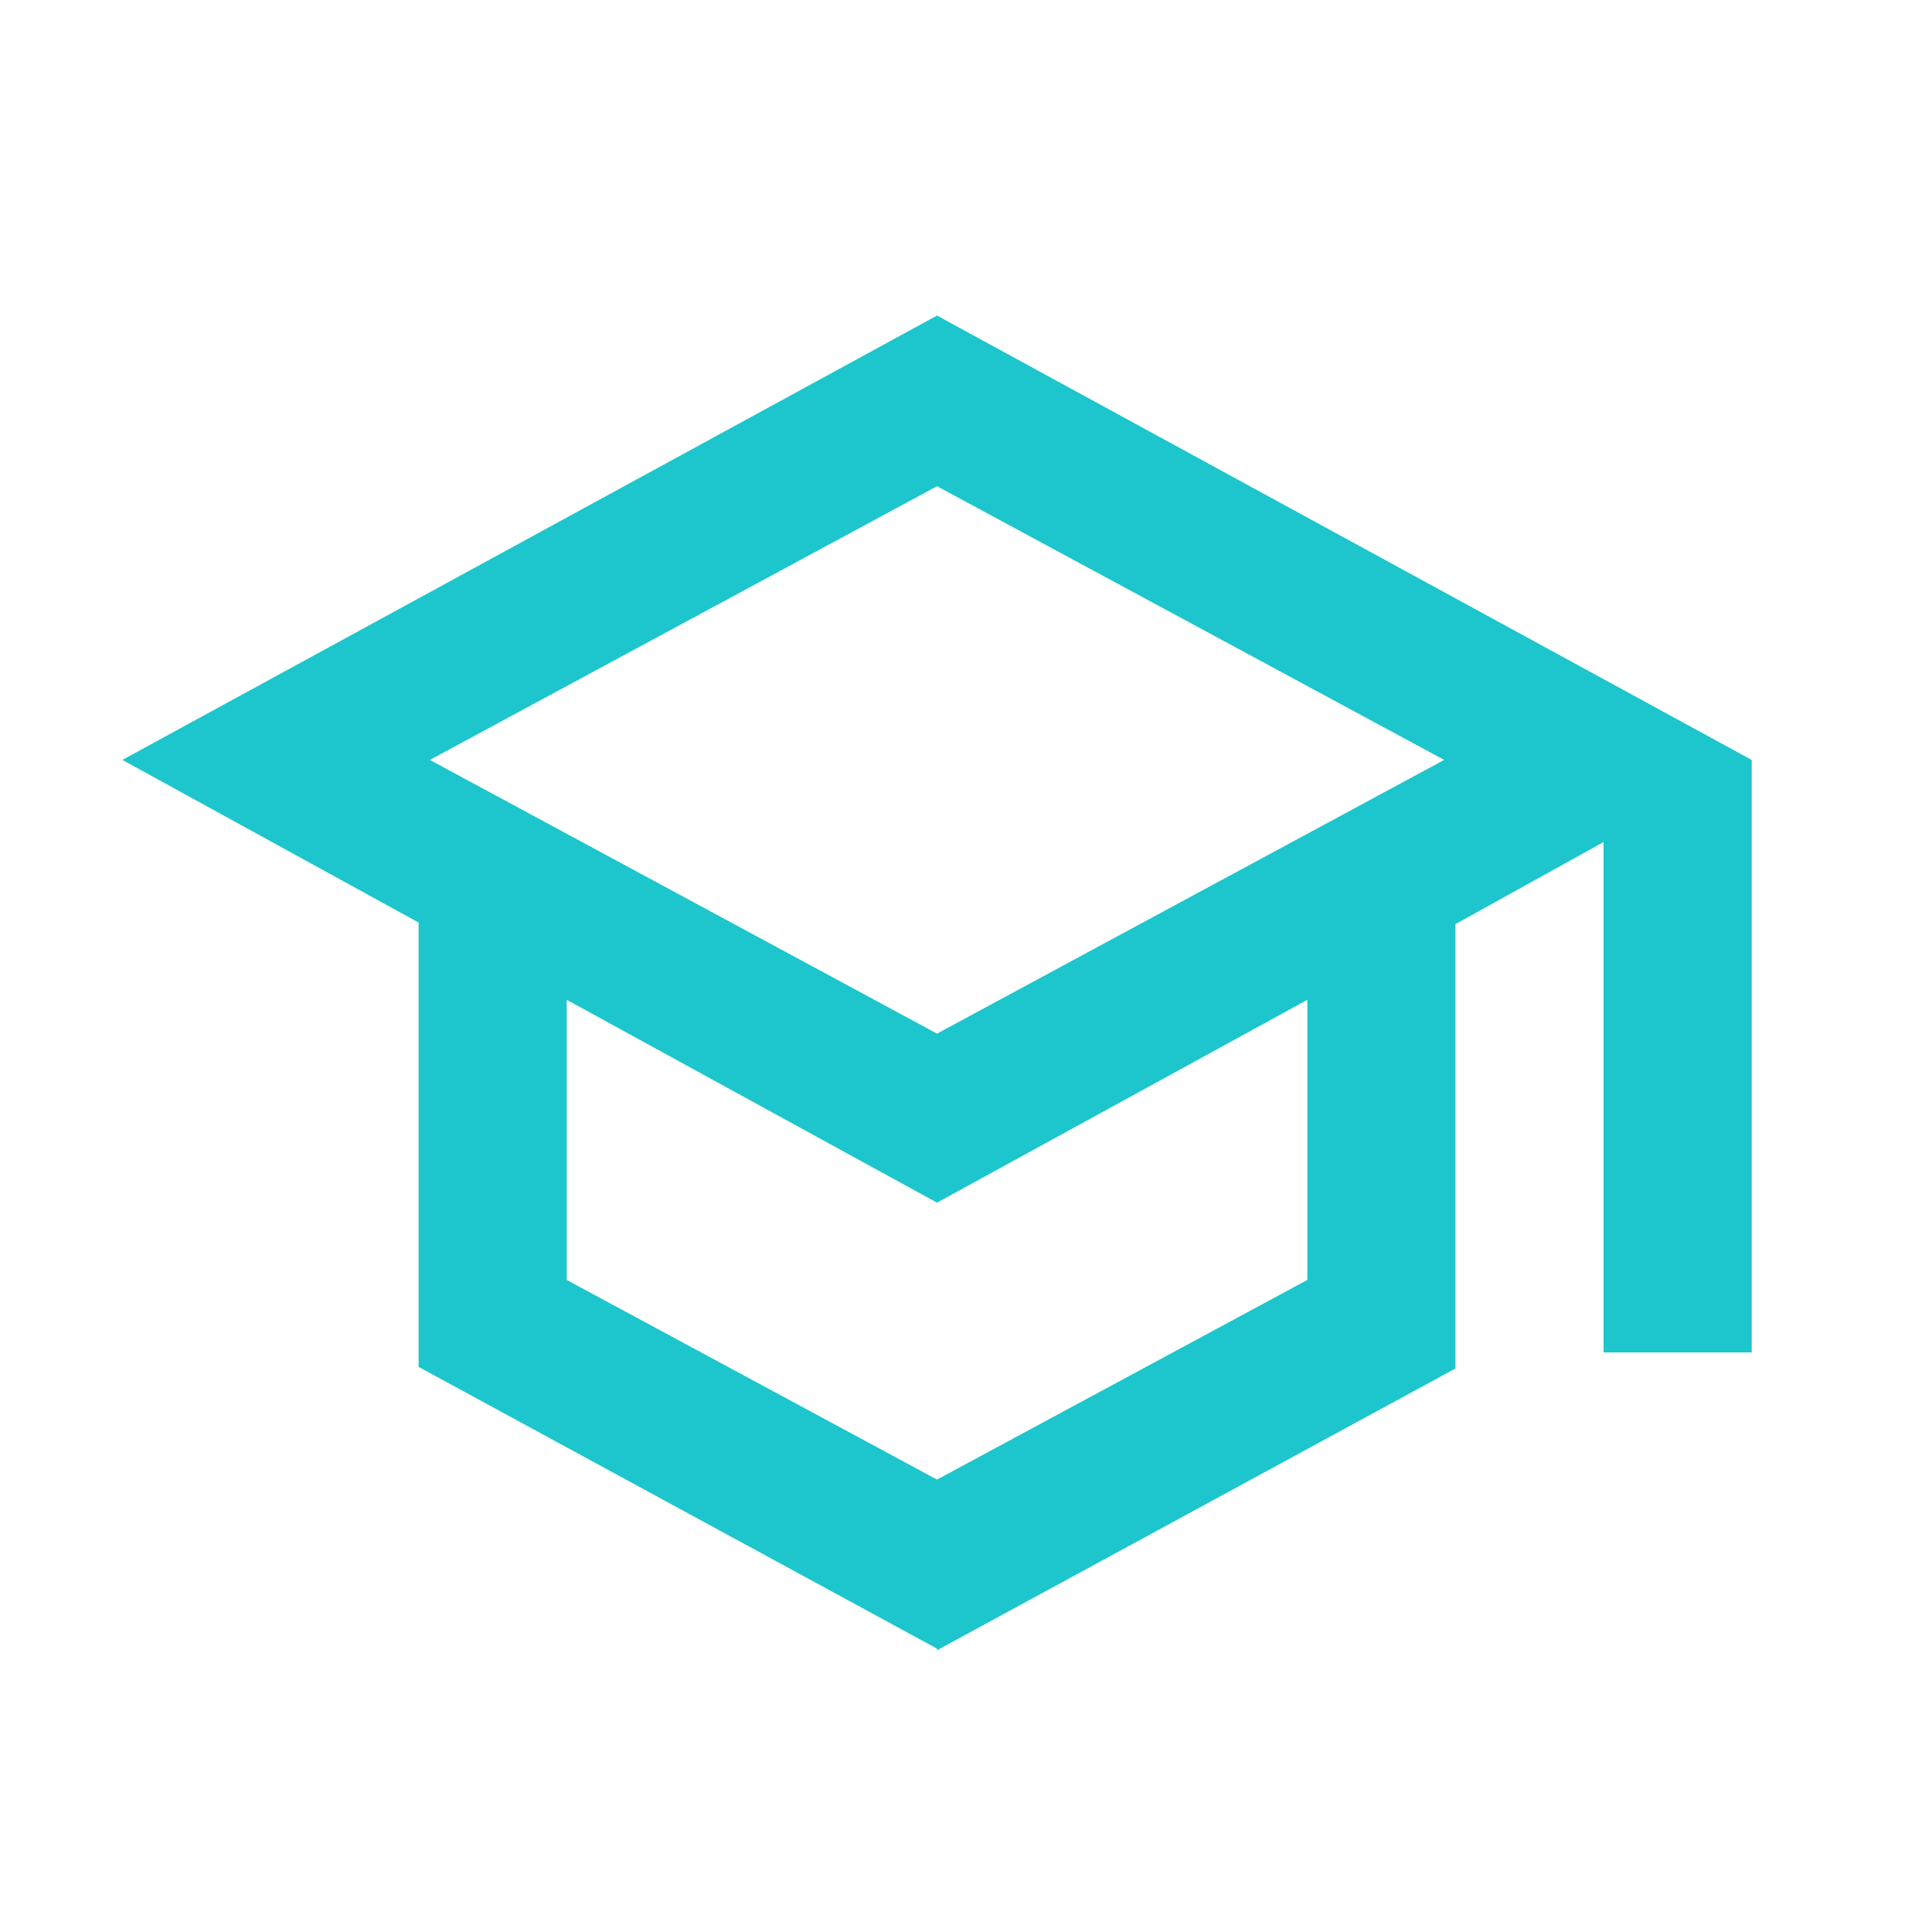 <?xml version="1.0" encoding="UTF-8"?>
<svg id="Ebene_1" xmlns="http://www.w3.org/2000/svg" version="1.1" viewBox="0 0 120 120">
  <!-- Generator: Adobe Illustrator 29.5.0, SVG Export Plug-In . SVG Version: 2.1.0 Build 137)  -->
  <defs>
    <style>
      .st0 {
        fill: #1cc6cc;
      }
    </style>
  </defs>
  <path class="st0" d="M58.2,102.4l-32.2-17.5v-27.6l-18.4-10.1,50.6-27.6,50.6,27.6v36.8h-9.2v-31.7l-9.2,5.1v27.6l-32.2,17.5ZM58.2,64.2l31.5-17-31.5-17-31.5,17,31.5,17ZM58.2,91.9l23-12.4v-17.4l-23,12.6-23-12.6v17.4l23,12.4Z"/>
</svg>